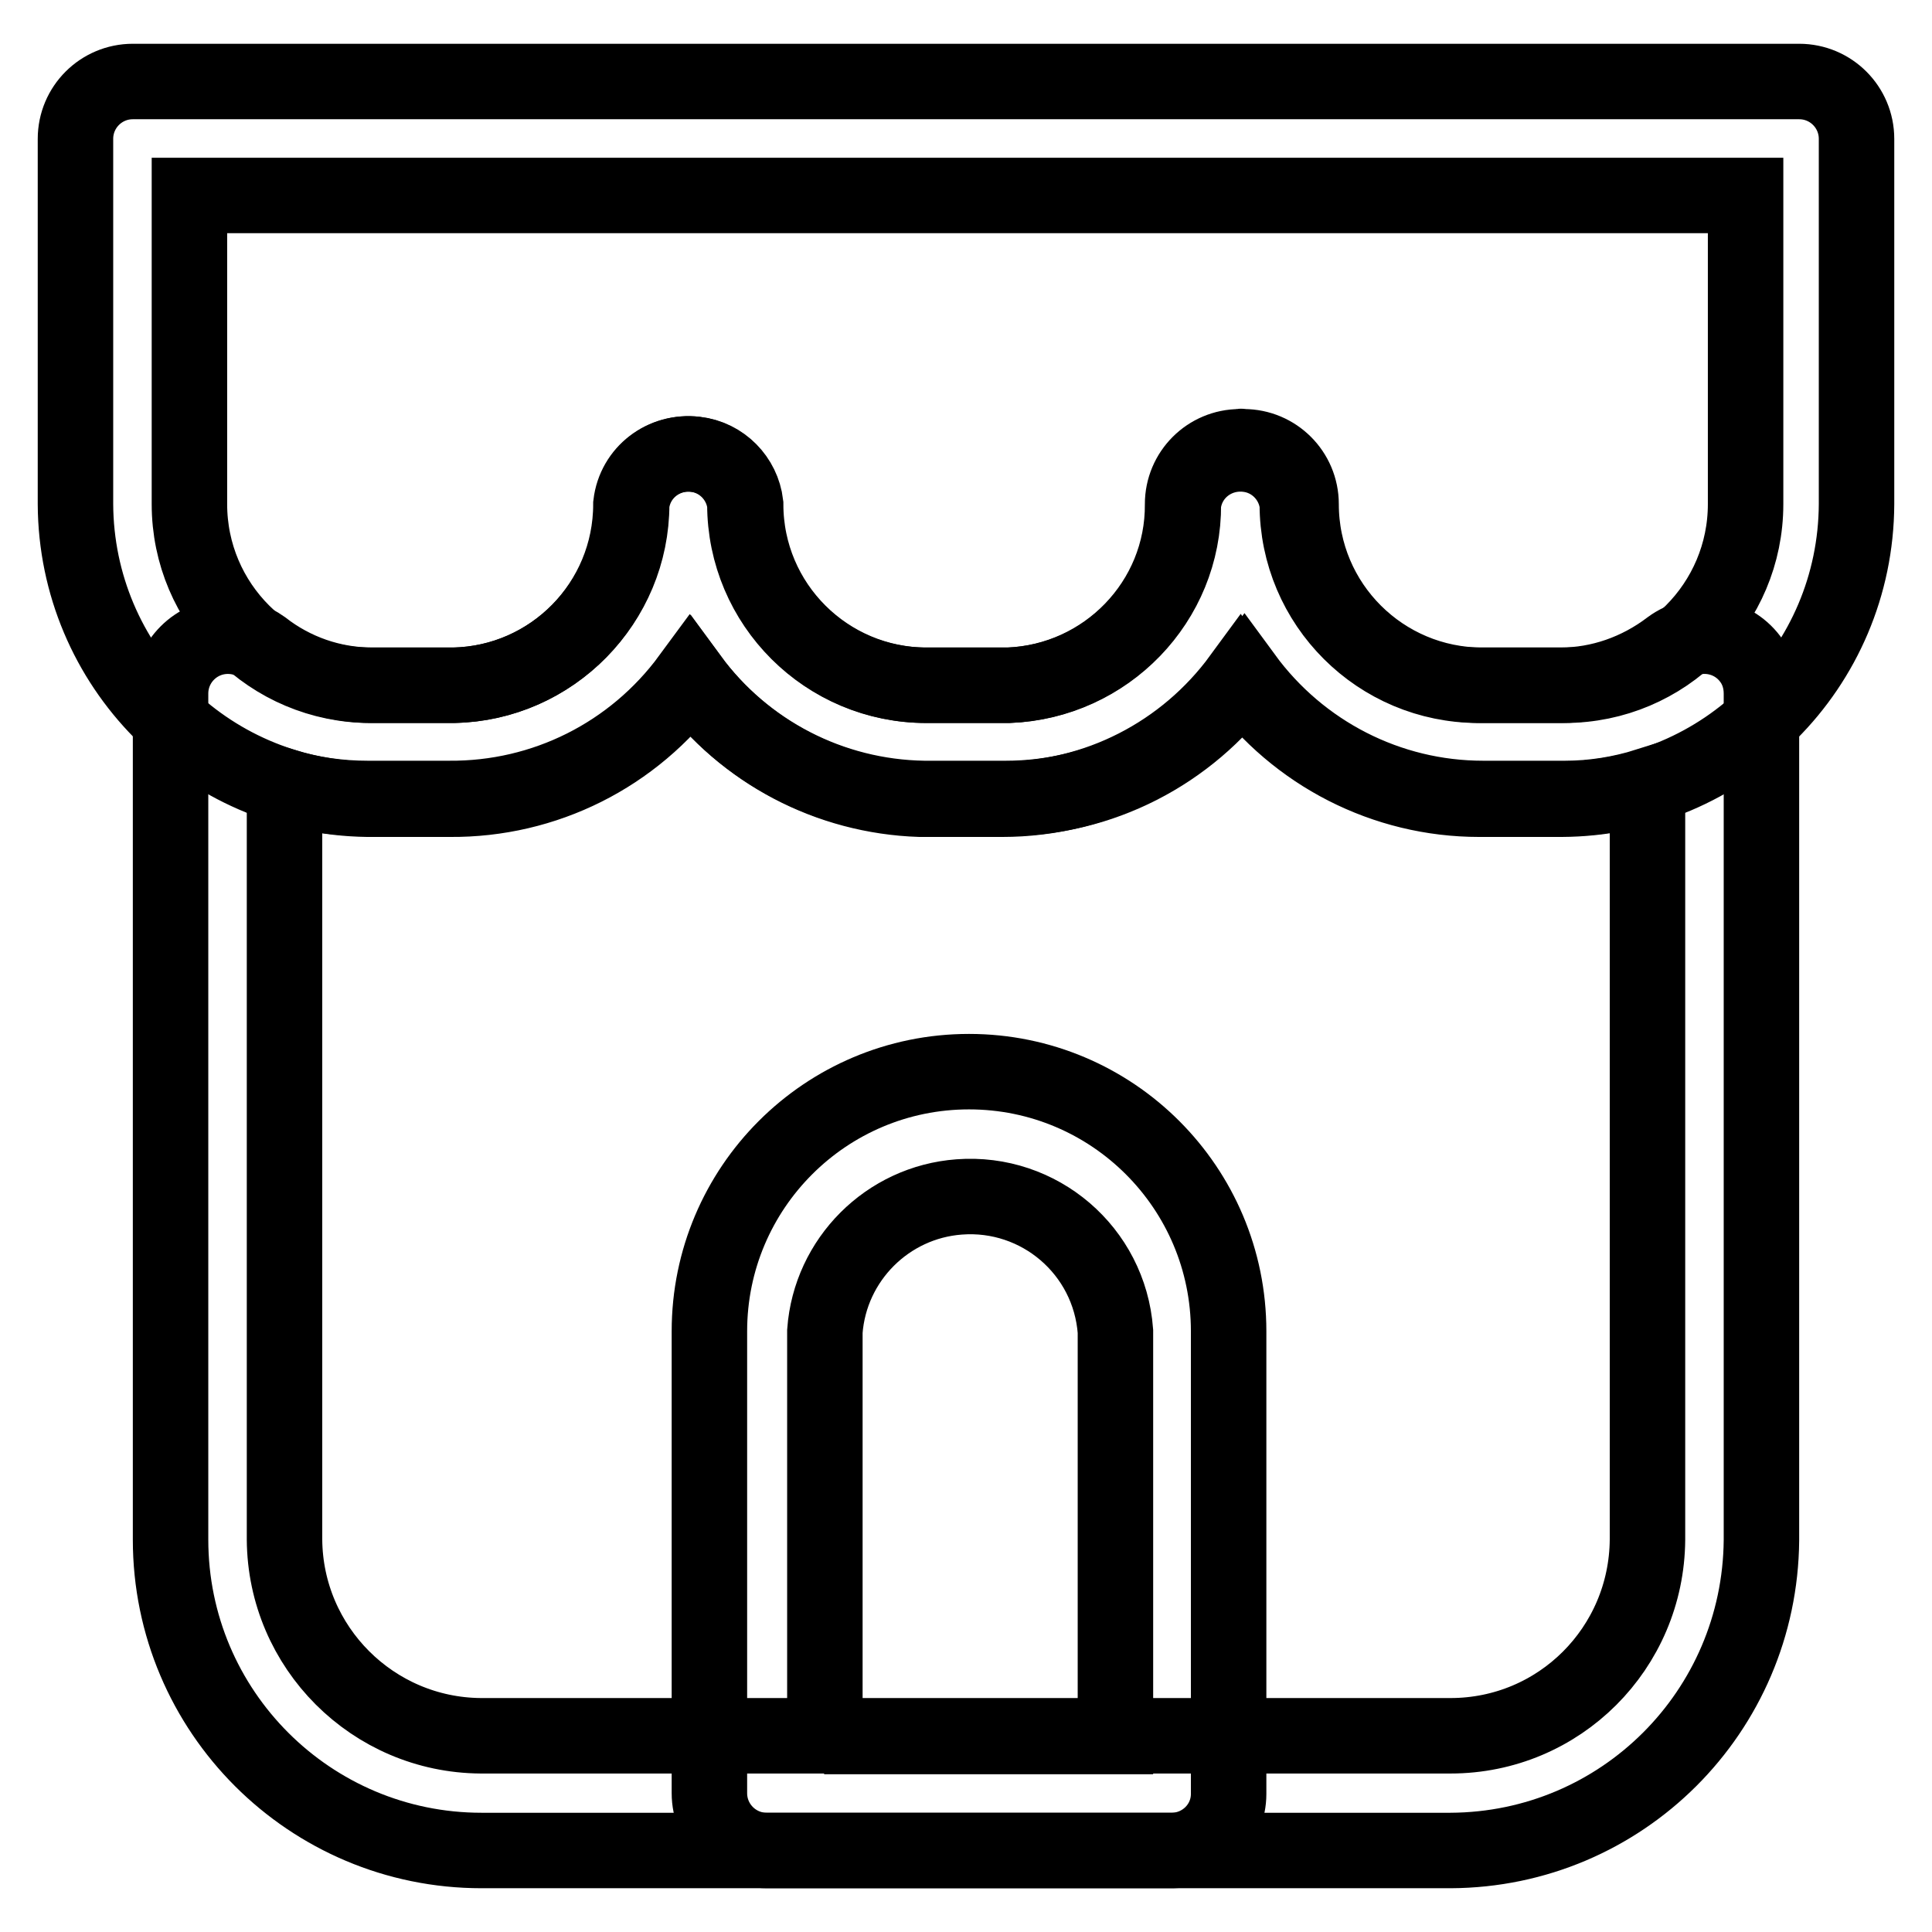 <?xml version="1.0" encoding="utf-8"?>
<!-- Svg Vector Icons : http://www.onlinewebfonts.com/icon -->
<!DOCTYPE svg PUBLIC "-//W3C//DTD SVG 1.1//EN" "http://www.w3.org/Graphics/SVG/1.1/DTD/svg11.dtd">
<svg version="1.1" xmlns="http://www.w3.org/2000/svg" xmlns:xlink="http://www.w3.org/1999/xlink" x="0px" y="0px" viewBox="0 0 256 256" enable-background="new 0 0 256 256" xml:space="preserve">
<g> <path stroke-width="10" fill-opacity="0" stroke="#000000"  d="M192.2,245.2H63.8c-22.7,0-41.2-18.4-41.2-41.2V91.9c0-4.2,3.4-7.6,7.6-7.6c1.6,0,3.2,0.5,4.6,1.5 c4.1,3.2,9.2,5,14.5,5h10.9c13-0.3,23.5-11,23.5-24c0.5-4.2,4.3-7.1,8.5-6.6c3.5,0.4,6.2,3.2,6.6,6.6c0,13.3,10.8,24,24,24h10.9 c12.9-0.5,23.2-11.1,23.1-24c0.5-4.2,4.3-7.1,8.5-6.6c3.5,0.4,6.2,3.2,6.6,6.6c0,13.3,10.8,24,24,24h10.9c5.2,0,10.3-1.8,14.5-5 c3.4-2.5,8.1-1.8,10.6,1.5c1,1.3,1.5,2.9,1.5,4.6v112.2C233.2,226.8,214.9,245.1,192.2,245.2z M37.7,104.2V204 c0.1,14.3,11.7,25.9,26,26h128.5c14.4,0,26-11.6,26.1-26v-99.9c-3.5,1.1-7.2,1.7-10.9,1.7h-10.9c-12.5,0-24.2-6-31.6-16.1 c-7.4,10.1-19.1,16.1-31.6,16.1h-10.9c-12.3-0.2-23.7-6.1-31-16c-7.5,10.2-19.3,16.1-31.9,16H48.7C45,105.8,41.3,105.3,37.7,104.2 L37.7,104.2z"/> <path stroke-width="10" fill-opacity="0" stroke="#000000"  d="M206.9,105.9H196c-12.5,0-24.2-6-31.6-16.1c-7.4,10.1-19.1,16.1-31.6,16.1h-10.9 c-12.1-0.4-23.3-6.3-30.4-16c-7.5,10.2-19.3,16.1-31.9,16H48.7C27.3,105.6,10.1,88.2,10,66.8V18.4c0-4.2,3.4-7.6,7.6-7.6h220.8 c4.2,0,7.6,3.4,7.6,7.6v48.4C245.9,88.4,228.5,105.8,206.9,105.9L206.9,105.9z M164.8,59.2c4.2,0,7.6,3.4,7.6,7.6 c0,13.3,10.8,24,24,24l0,0h10.9c13.3,0,24-10.8,24-24V25.9H25.1v40.9c0,13.3,10.8,24,24,24l0,0H60c13.1-0.2,23.6-10.9,23.6-24 c0.5-4.2,4.3-7.1,8.5-6.6c3.5,0.4,6.2,3.2,6.6,6.6c0,13.3,10.8,24,24,24h10.9c12.9-0.5,23.2-11.1,23.1-24c0-4.2,3.4-7.6,7.6-7.6 C164.5,59.1,164.6,59.2,164.8,59.2z M155.4,245.2h-53.8c-4.2,0-7.6-3.4-7.6-7.6l0,0v-61.2c0-19,15.4-34.4,34.4-34.4 c19,0,34.4,15.4,34.4,34.4v61.3C162.8,241.8,159.5,245.1,155.4,245.2L155.4,245.2z M109.2,230.1h38.6v-53.7 c-0.8-10.7-10.1-18.6-20.7-17.8c-9.5,0.7-17.1,8.3-17.8,17.8V230.1z"/></g>
</svg>